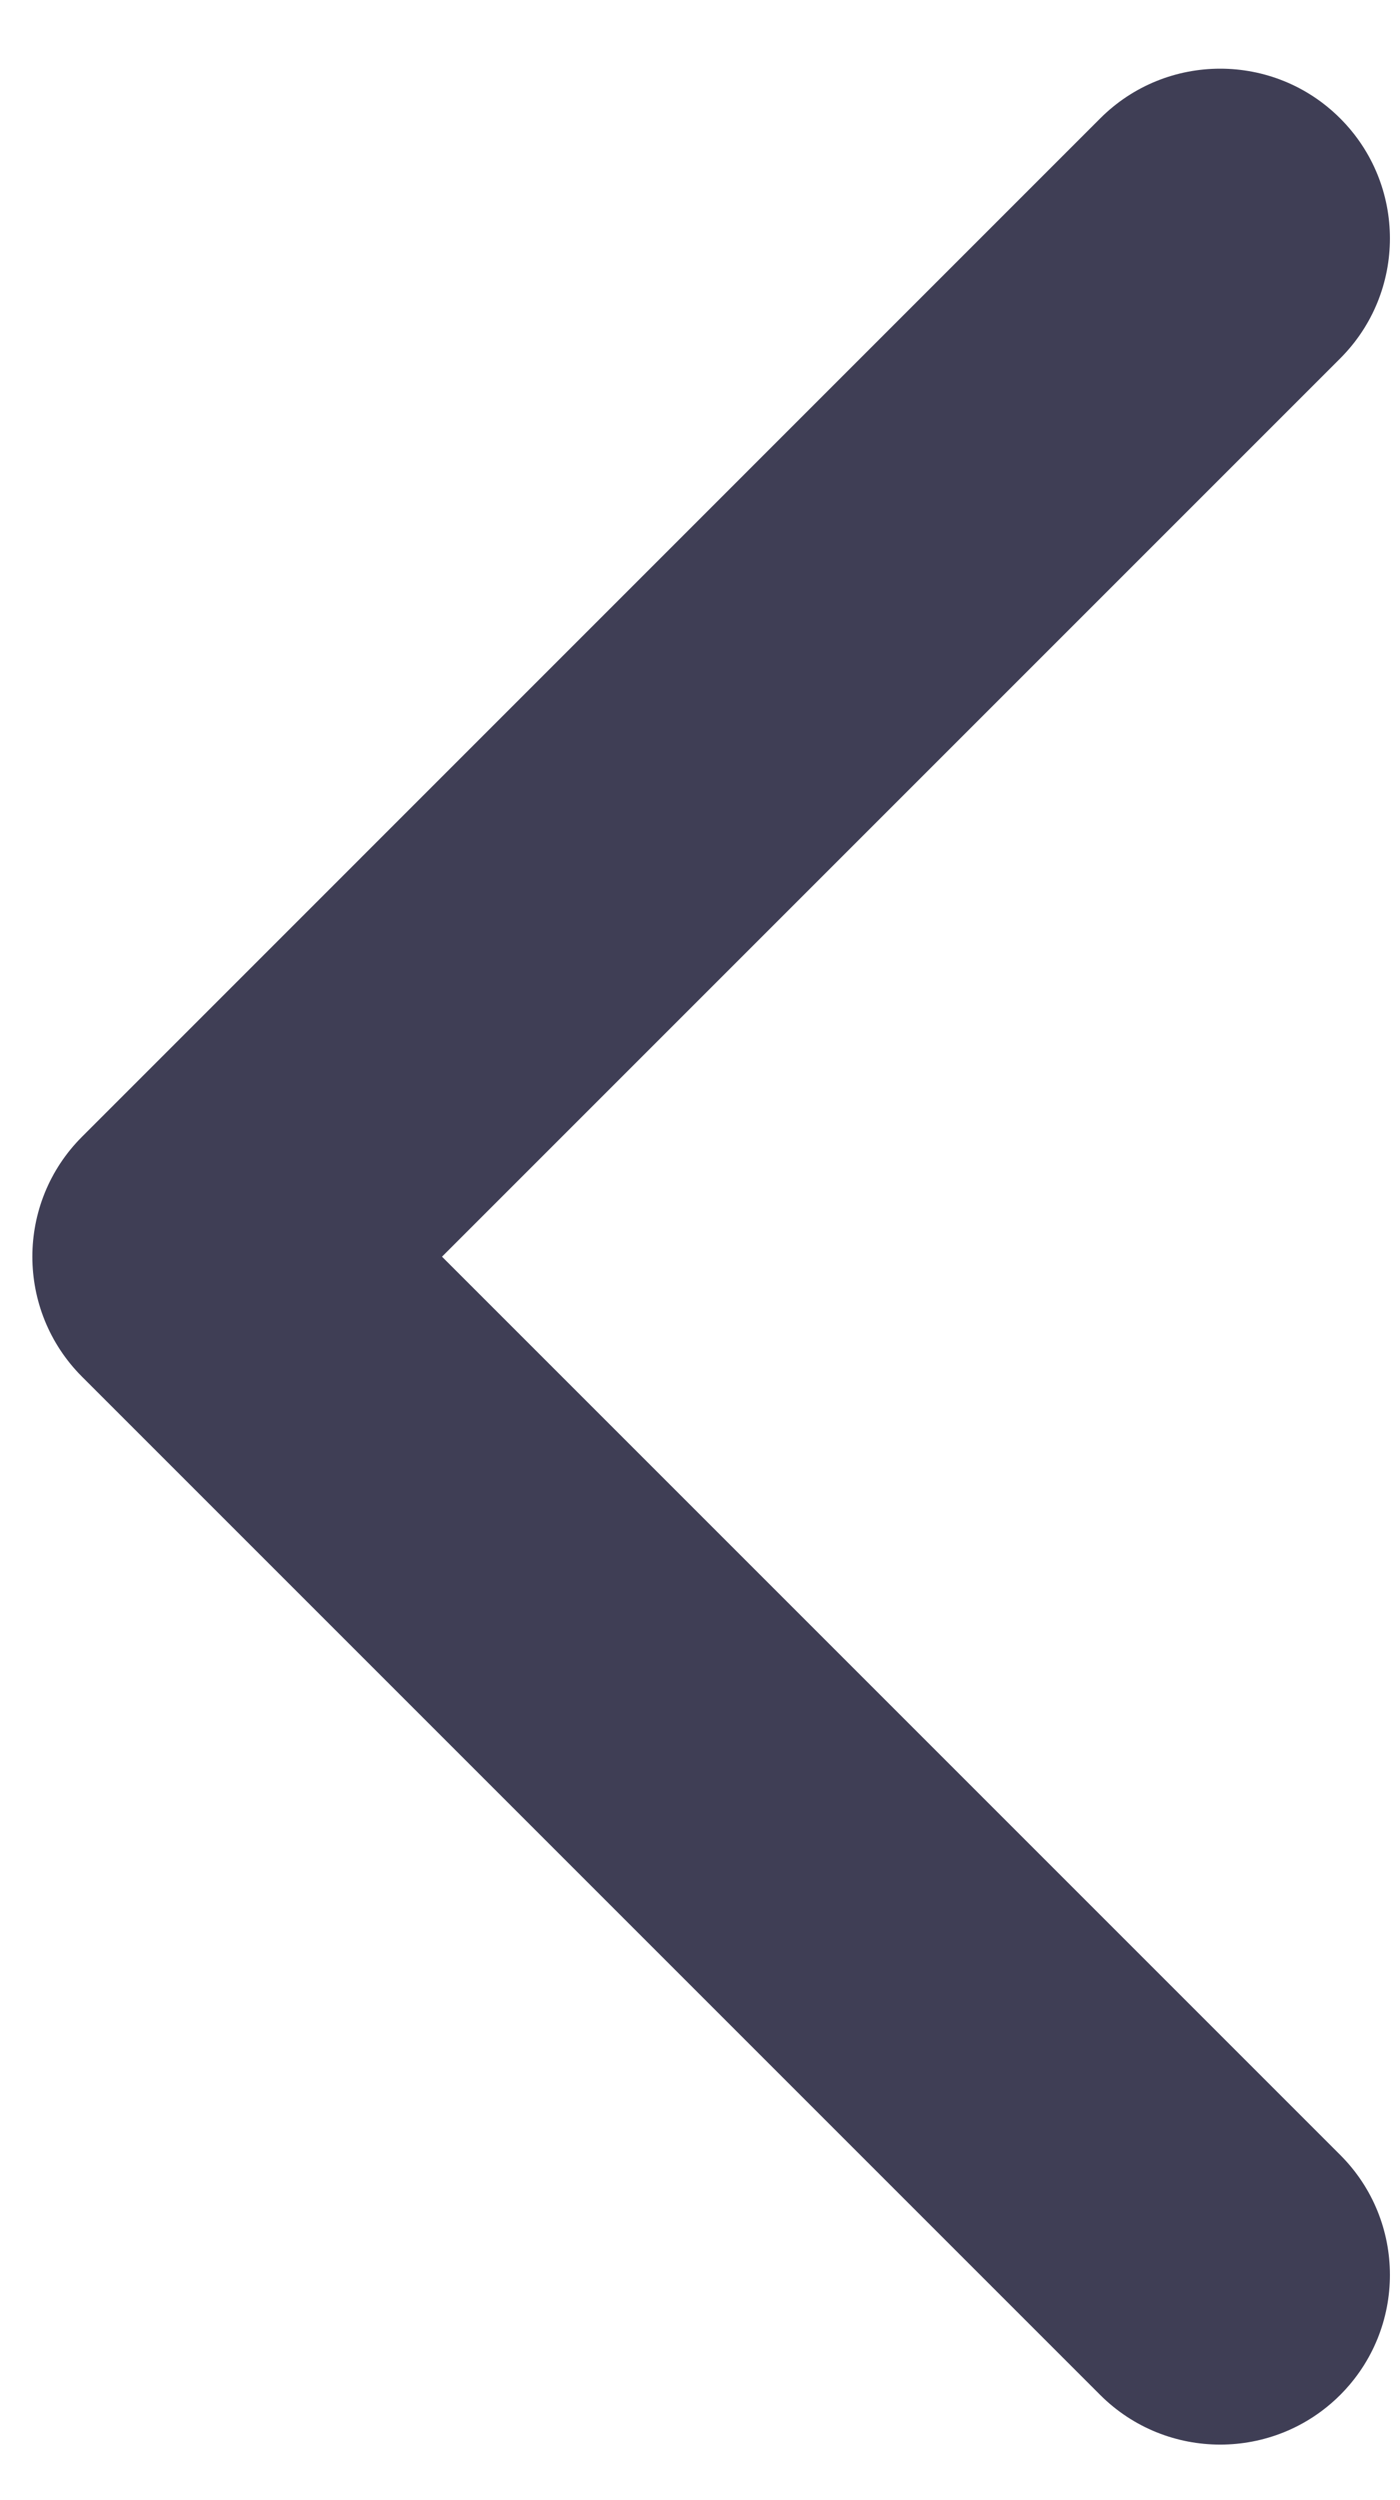 <svg width="14" height="25" viewBox="0 0 14 25" fill="none" xmlns="http://www.w3.org/2000/svg">
<path fill-rule="evenodd" clip-rule="evenodd" d="M11.002 23.948C11.665 24.61 12.739 24.61 13.402 23.948C14.065 23.285 14.065 22.21 13.402 21.548L4.42 12.566L13.402 3.584C14.065 2.921 14.065 1.847 13.402 1.184C12.739 0.521 11.665 0.521 11.002 1.184L0.821 11.366C0.158 12.028 0.158 13.103 0.82 13.766L11.002 23.948Z" fill="#3F3E55"/>
</svg>
